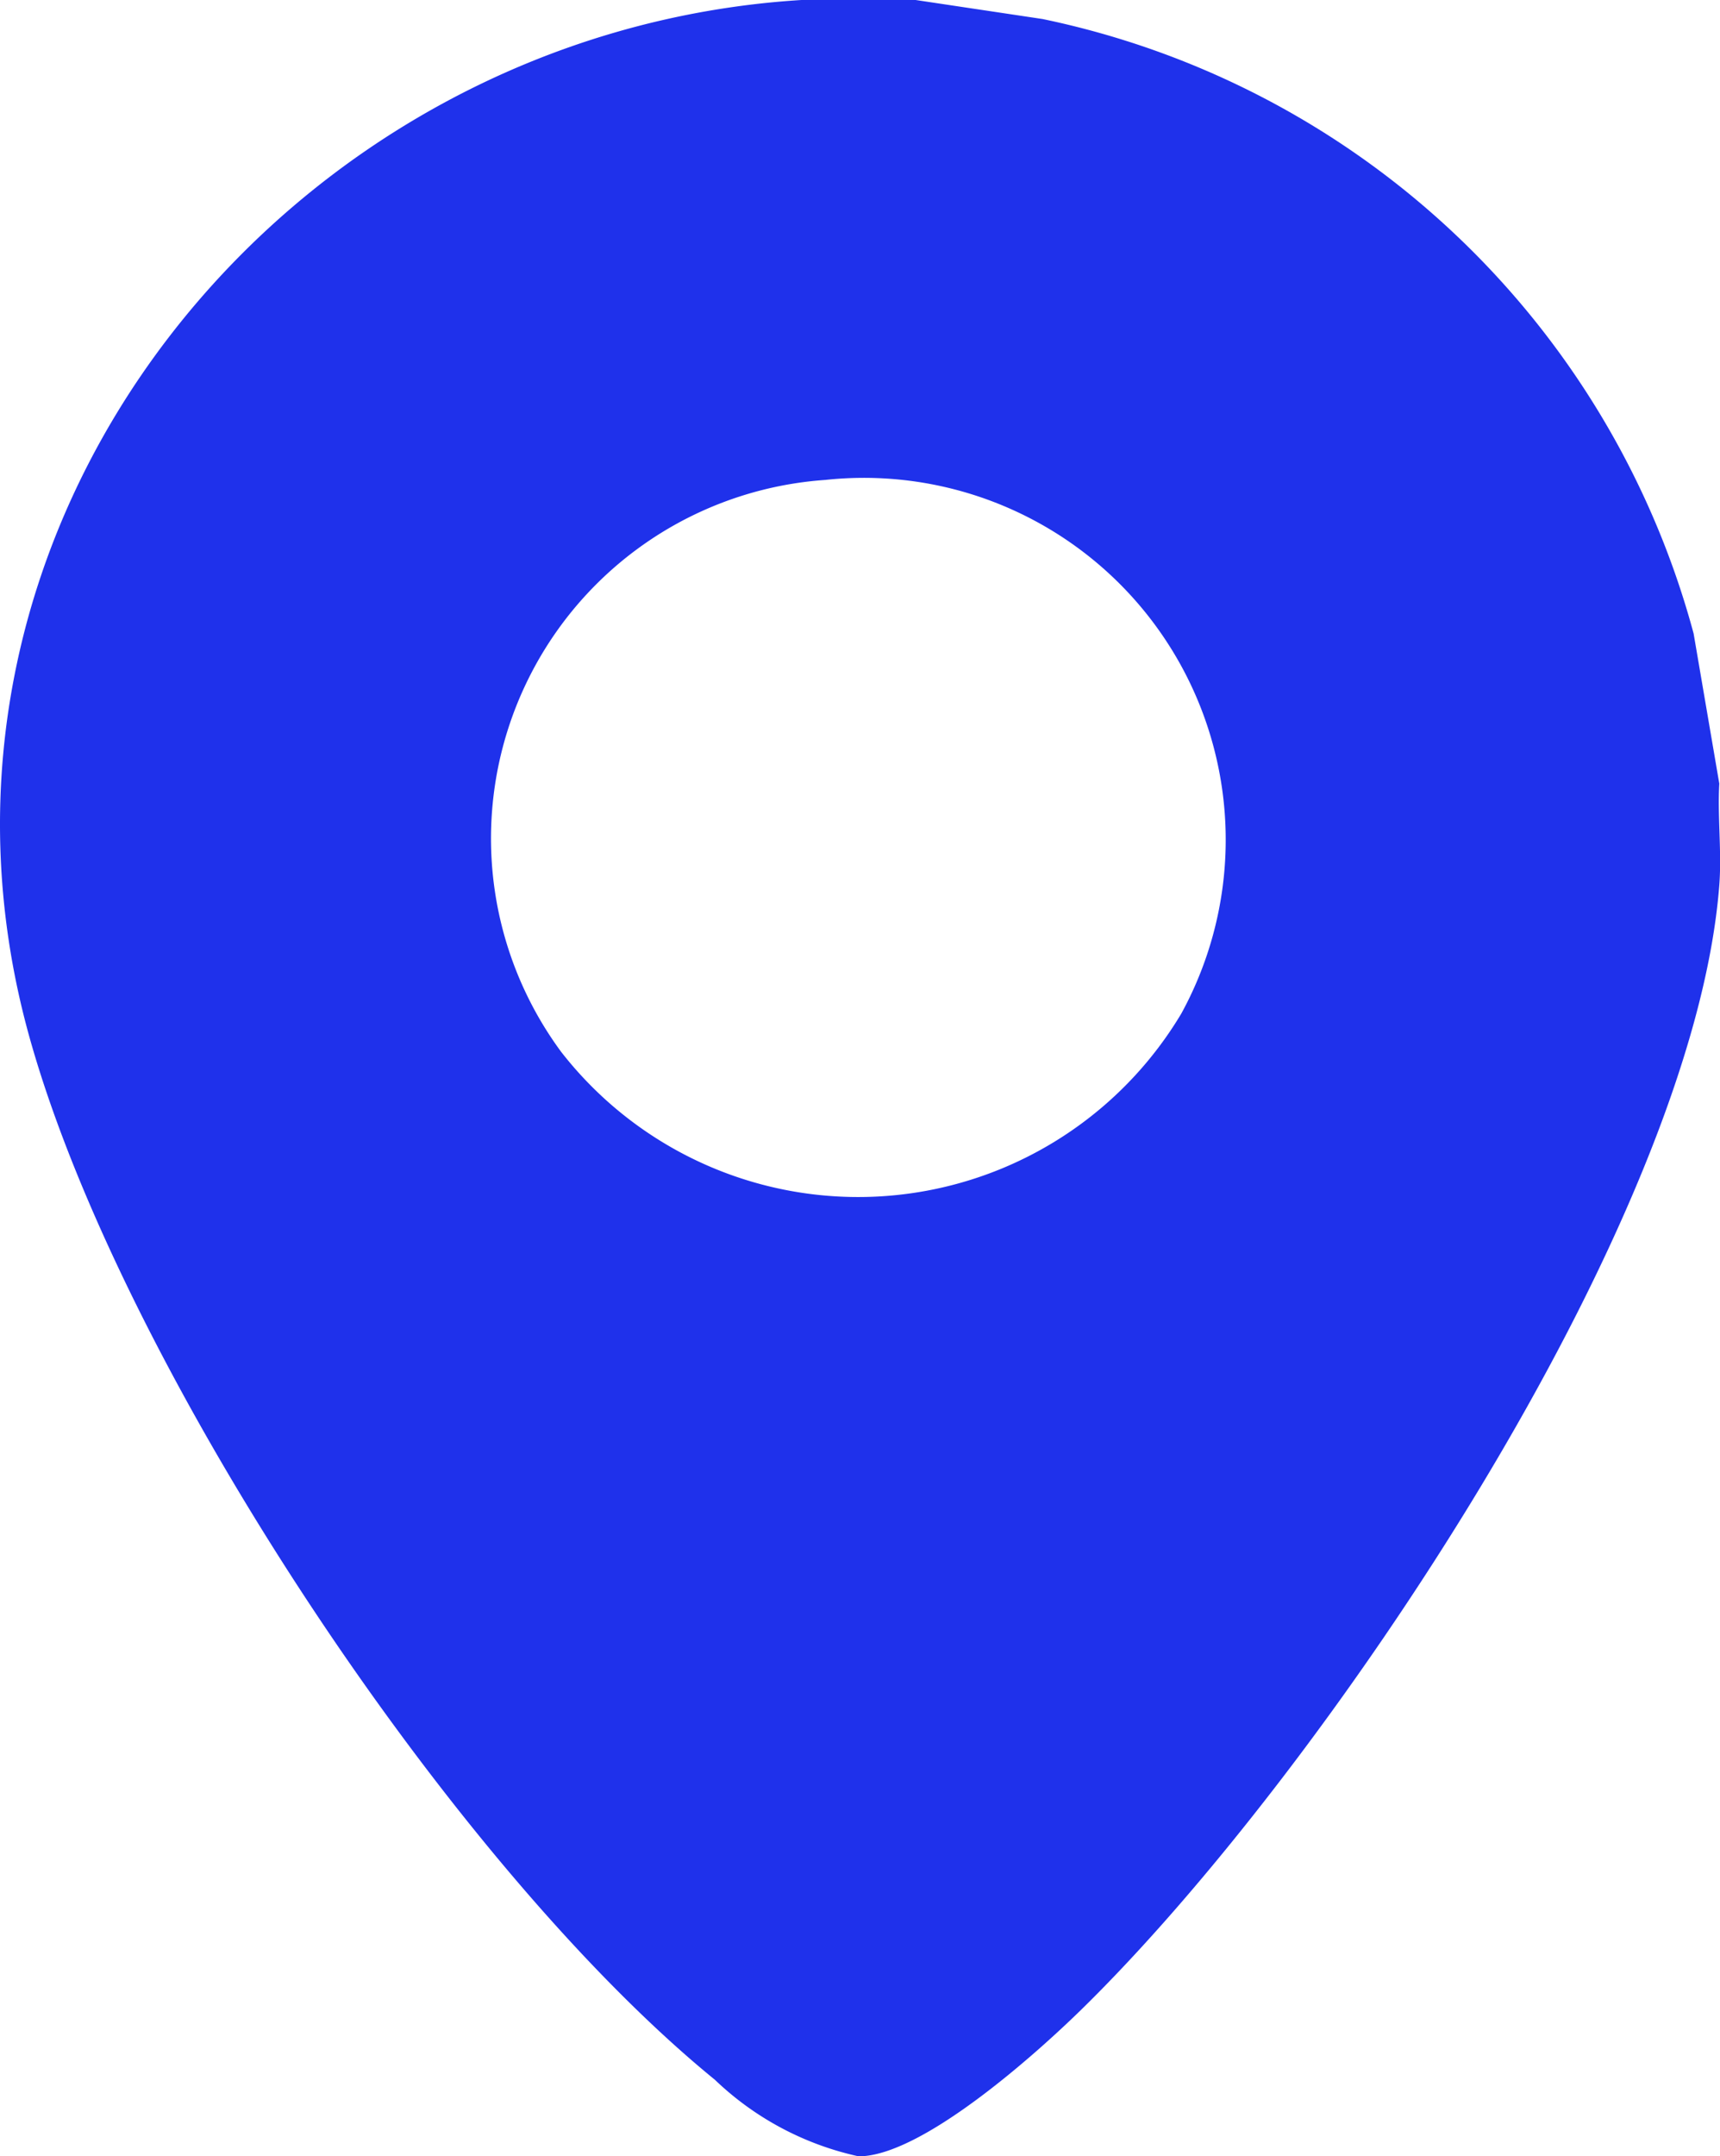 <svg xmlns="http://www.w3.org/2000/svg" width="31.483" height="39.448" viewBox="0 0 31.483 39.448"><path d="M16.76,0l2.323.348A15.637,15.637,0,0,1,31,11.59l.47,2.745c-.034.607.047,1.259,0,1.86-.479,6.21-7.266,16.259-11.686,20.577-.828.809-2.914,2.676-4.068,2.676a5.492,5.492,0,0,1-2.63-1.4C8.251,34.108,2.222,24.99.542,18.984-2.092,9.568,5.239.583,14.67,0ZM15.119,8.779a6.575,6.575,0,0,0-4.848,10.463,6.891,6.891,0,0,0,11.352-.7,6.622,6.622,0,0,0-6.5-9.764" transform="translate(0)" fill="#1f31eb"/></svg>